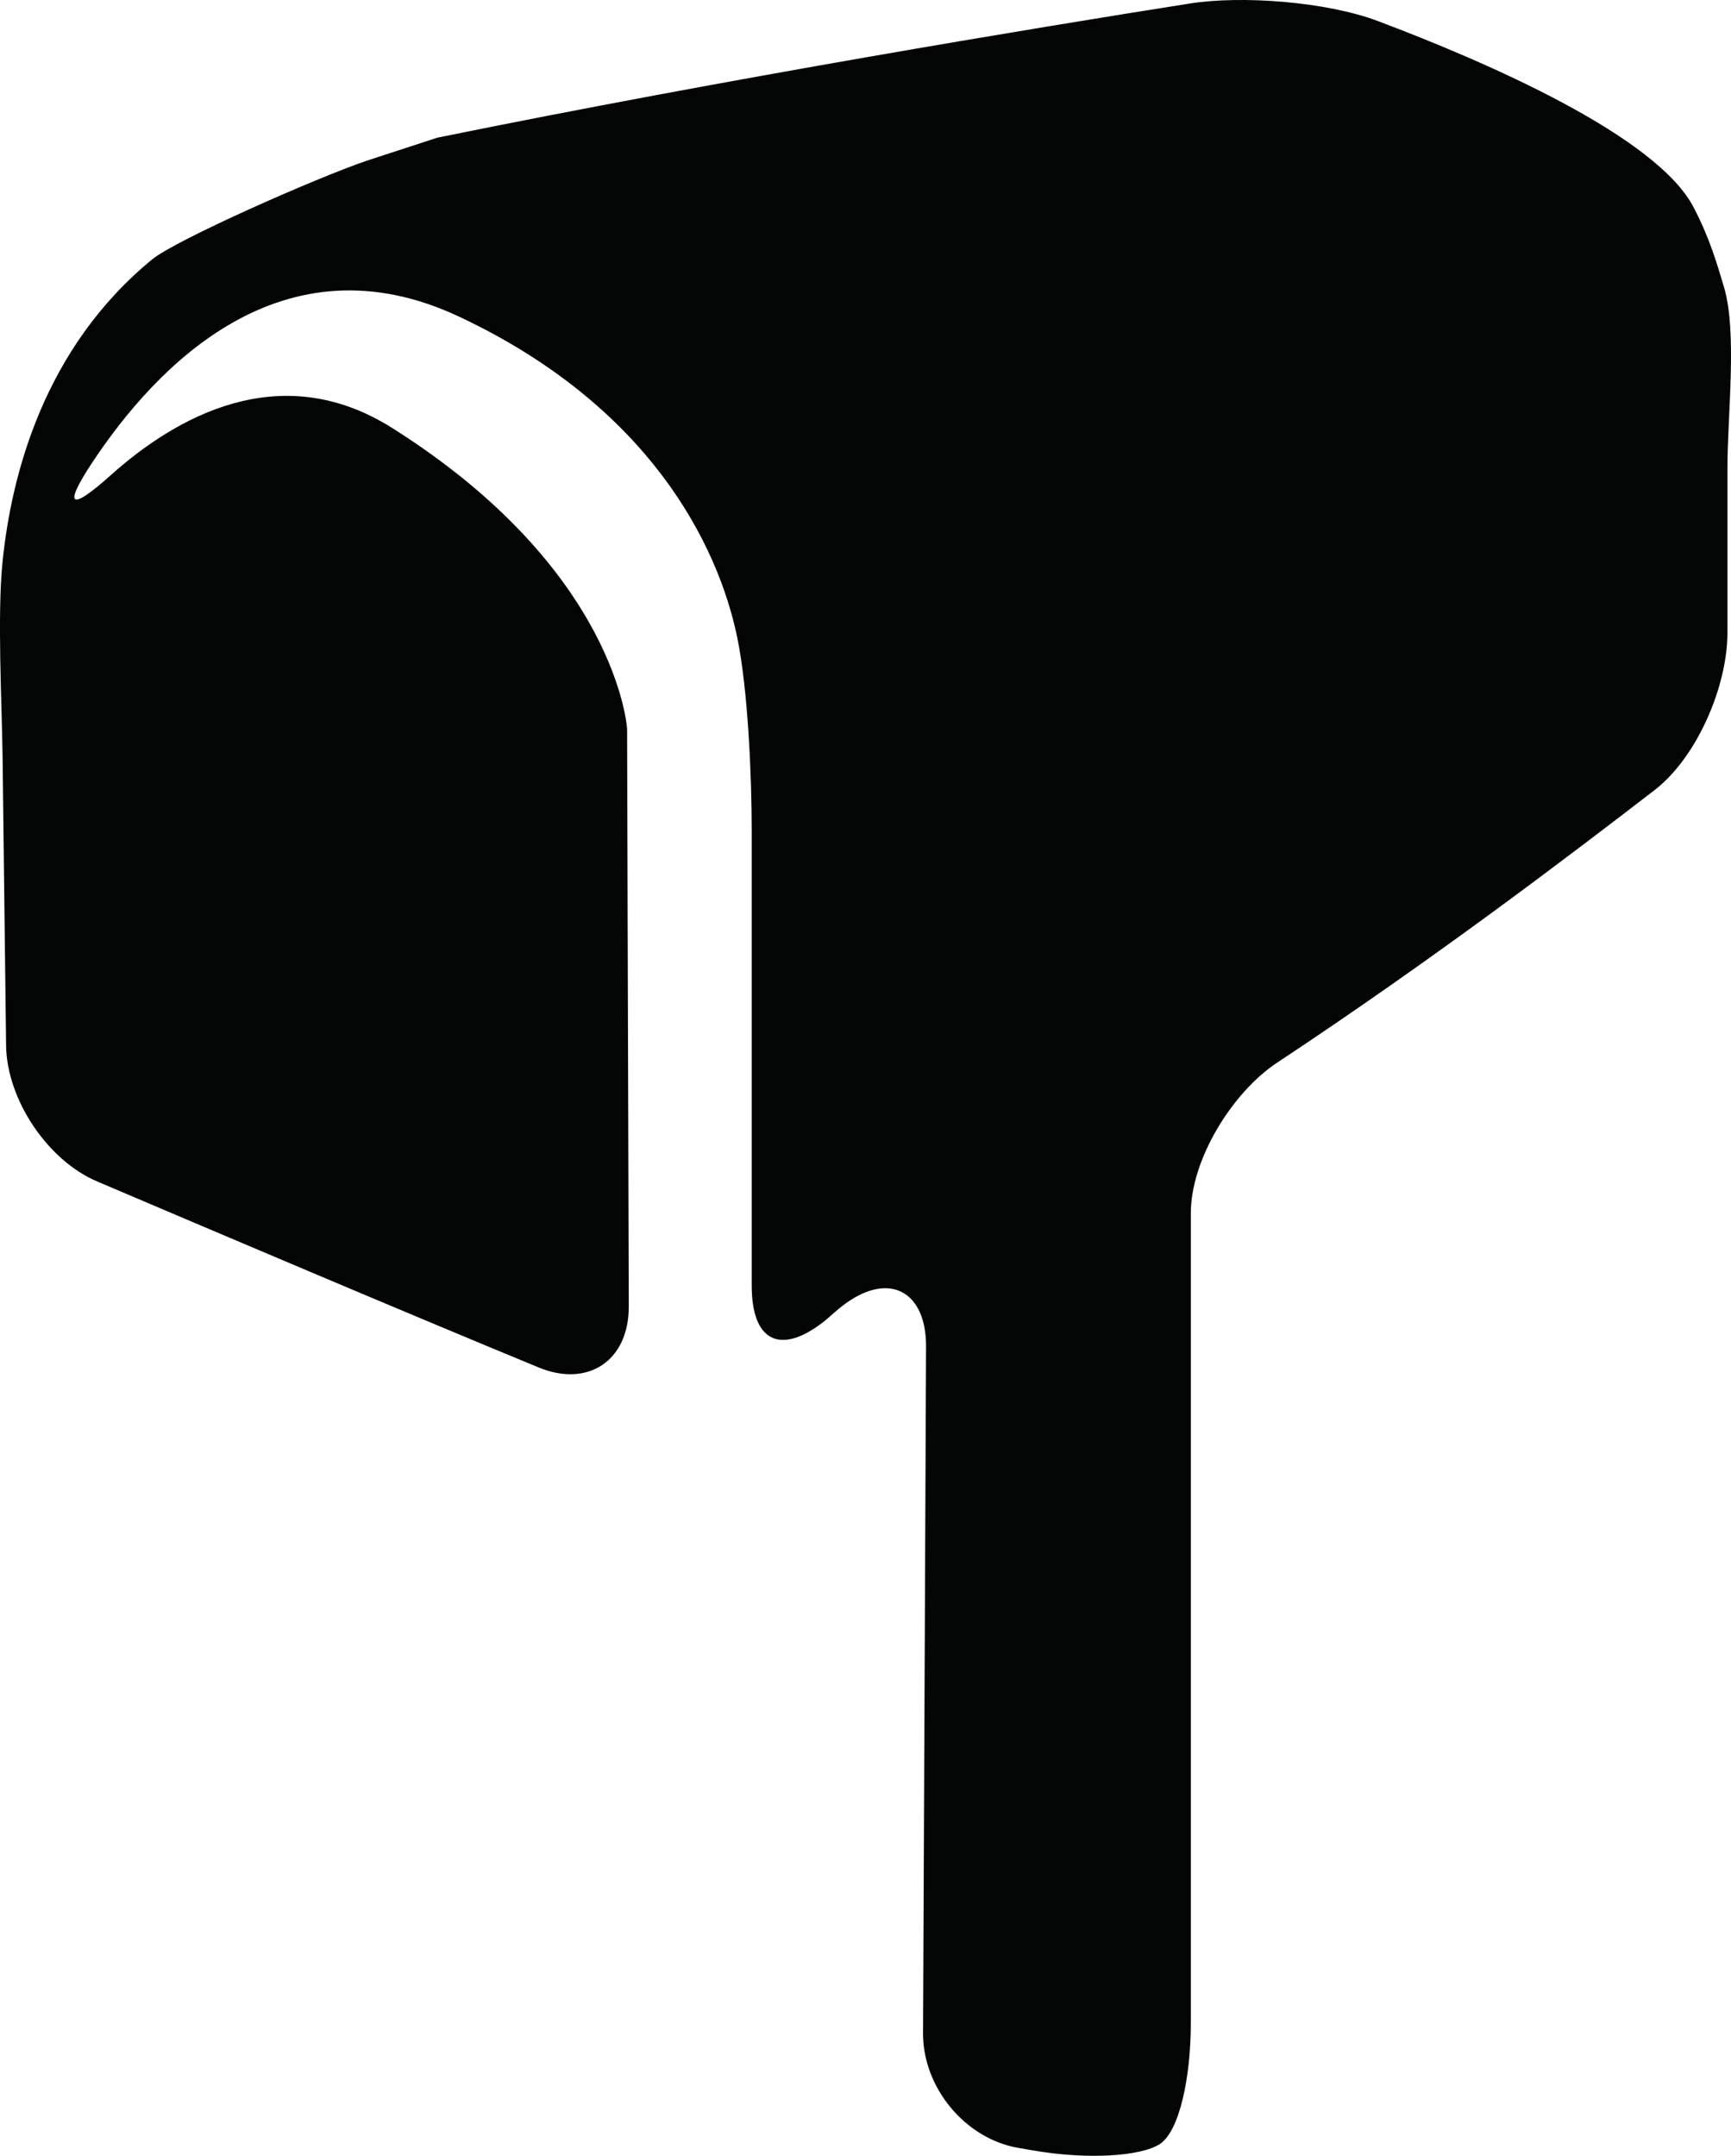 <?xml version="1.0" encoding="iso-8859-1"?>
<!-- Generator: Adobe Illustrator 16.0.4, SVG Export Plug-In . SVG Version: 6.00 Build 0)  -->
<!DOCTYPE svg PUBLIC "-//W3C//DTD SVG 1.1//EN" "http://www.w3.org/Graphics/SVG/1.1/DTD/svg11.dtd">
<svg version="1.1" id="Capa_1" xmlns="http://www.w3.org/2000/svg" xmlns:xlink="http://www.w3.org/1999/xlink" x="0px" y="0px"
	 width="44.353px" height="55.242px" viewBox="0 0 44.353 55.242" style="enable-background:new 0 0 44.353 55.242;"
	 xml:space="preserve">
<g>
	<path id="path3514" style="fill:#040606;" d="M26.085,55.037l0.382,0.066c1.359,0.236,2.753,0.162,3.253-0.165
		c0.502-0.328,0.792-1.712,0.792-3.093V31.09c0-1.38,1.061-3.099,2.212-3.86c4.114-2.723,7.579-5.374,9.663-6.978
		c1.095-0.841,1.875-2.661,1.875-4.042v-4.207c0-1.381,0.256-3.496-0.09-4.652c-0.169-0.562-0.358-1.232-0.765-2.015
		c-0.926-1.84-5.311-3.746-8.117-4.802c-1.292-0.484-3.448-0.659-4.812-0.443C26.569,0.708,18.65,2.012,11.205,3.528l-1.808,0.59
		c-1.3,0.442-4.902,2.036-5.496,2.527c-2.777,2.276-3.611,5.526-3.836,7.752c-0.139,1.373-0.017,3.614,0.001,4.994l0.09,7.4
		c0.018,1.381,1.059,2.94,2.329,3.481c2.922,1.245,7.986,3.395,11.316,4.768c1.275,0.526,2.314-0.182,2.31-1.562l-0.043-14.803
		c0,0-0.241-4.068-6.032-7.716C7.16,9.153,4.48,10.704,2.831,12.182c-1.027,0.922-1.226,0.816-0.464-0.335
		c1.634-2.465,4.87-5.871,9.412-3.726c4.858,2.29,6.612,5.826,7.107,8.194c0.282,1.353,0.375,3.604,0.375,4.985v11.647
		c0,1.38,0.688,1.789,1.793,0.961c0.214-0.16,0.368-0.336,0.642-0.528c1.129-0.794,2.036-0.26,2.032,1.12l-0.077,17.607
		C23.647,53.488,24.725,54.8,26.085,55.037"/>
</g>
<g>
</g>
<g>
</g>
<g>
</g>
<g>
</g>
<g>
</g>
<g>
</g>
<g>
</g>
<g>
</g>
<g>
</g>
<g>
</g>
<g>
</g>
<g>
</g>
<g>
</g>
<g>
</g>
<g>
</g>
</svg>
